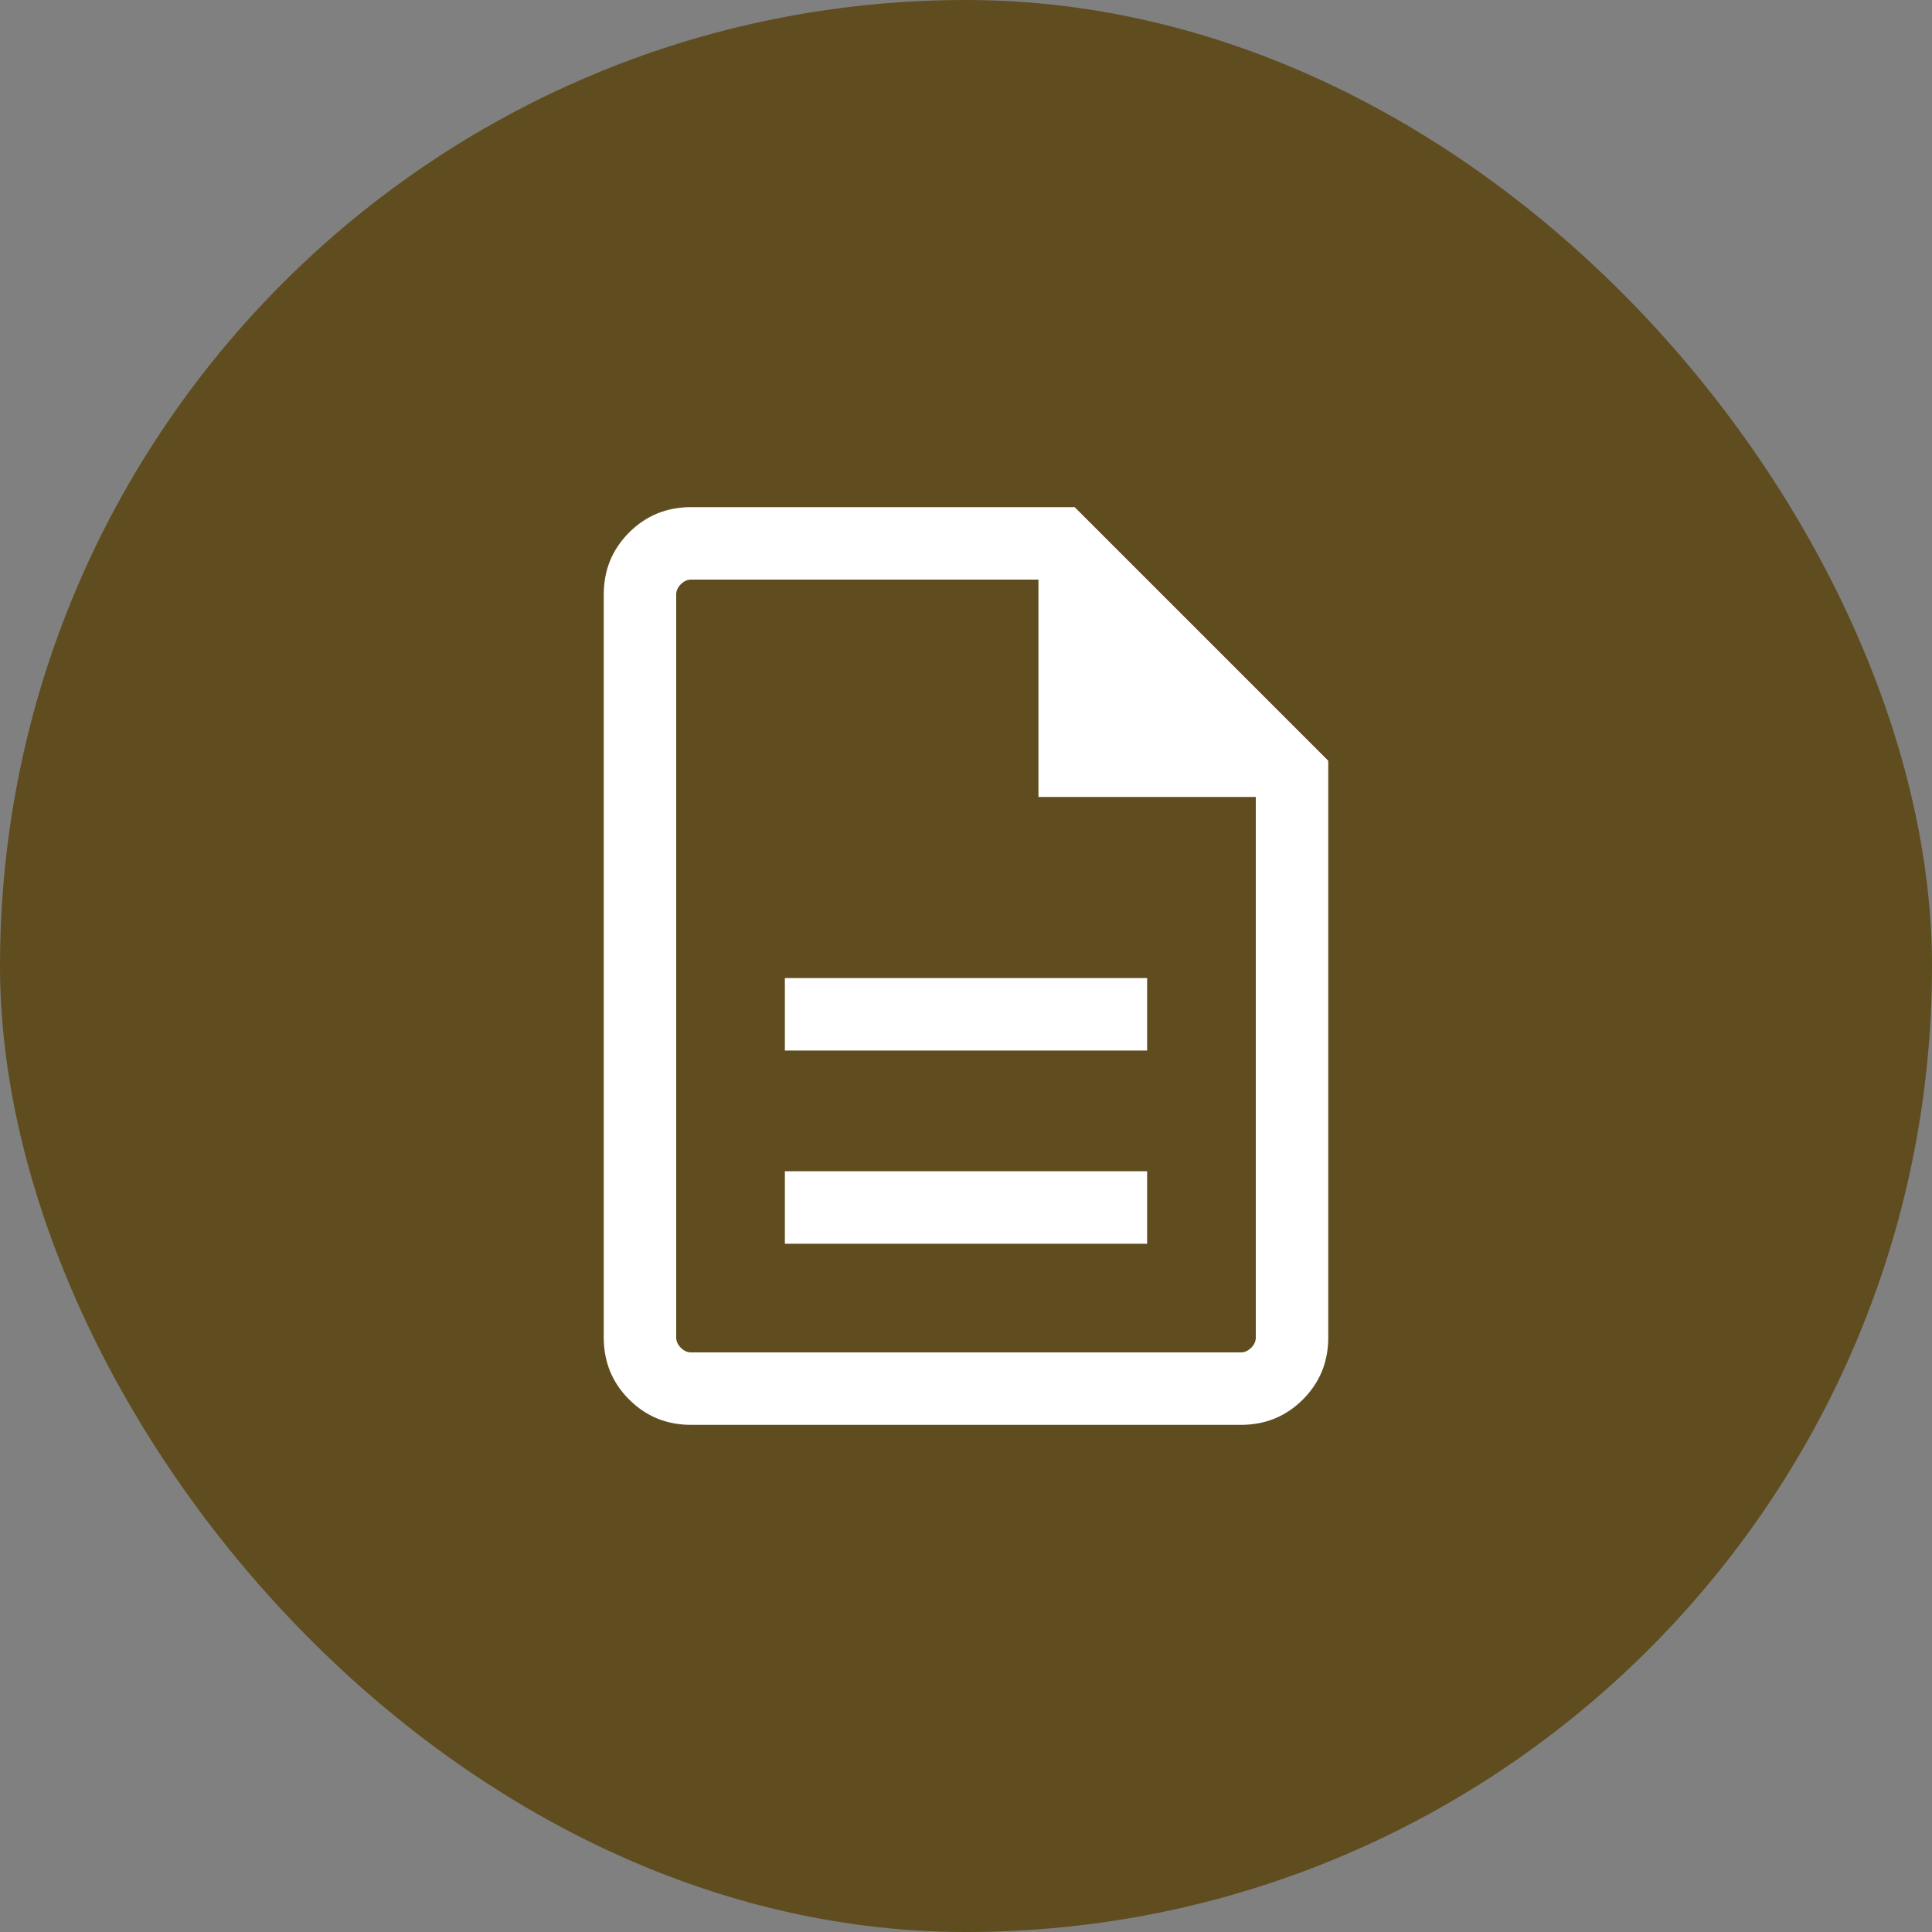 <svg width="40" height="40" viewBox="0 0 40 40" fill="none" xmlns="http://www.w3.org/2000/svg">
<rect x="0" y="0" width="40" height="40" fill="#808080" stroke="none"/>
<rect width="40" height="40" rx="20" fill="#5F4D1F"/>
<mask id="mask0_10873_50318" style="mask-type:alpha" maskUnits="userSpaceOnUse" x="8" y="8" width="24" height="24">
<rect x="8" y="8" width="24" height="24" fill="#D9D9D9"/>
</mask>
<g mask="url(#mask0_10873_50318)">
<path d="M16.25 25.75H23.75V24.25H16.25V25.75ZM16.25 21.75H23.75V20.25H16.25V21.75ZM14.308 29.5C13.803 29.5 13.375 29.325 13.025 28.975C12.675 28.625 12.5 28.197 12.5 27.692V12.308C12.5 11.803 12.675 11.375 13.025 11.025C13.375 10.675 13.803 10.5 14.308 10.5H22.25L27.5 15.75V27.692C27.5 28.197 27.325 28.625 26.975 28.975C26.625 29.325 26.197 29.5 25.692 29.5H14.308ZM21.5 16.5V12H14.308C14.231 12 14.16 12.032 14.096 12.096C14.032 12.16 14 12.231 14 12.308V27.692C14 27.769 14.032 27.84 14.096 27.904C14.16 27.968 14.231 28 14.308 28H25.692C25.769 28 25.84 27.968 25.904 27.904C25.968 27.84 26 27.769 26 27.692V16.5H21.5Z" fill="white"/>
</g>
</svg>
